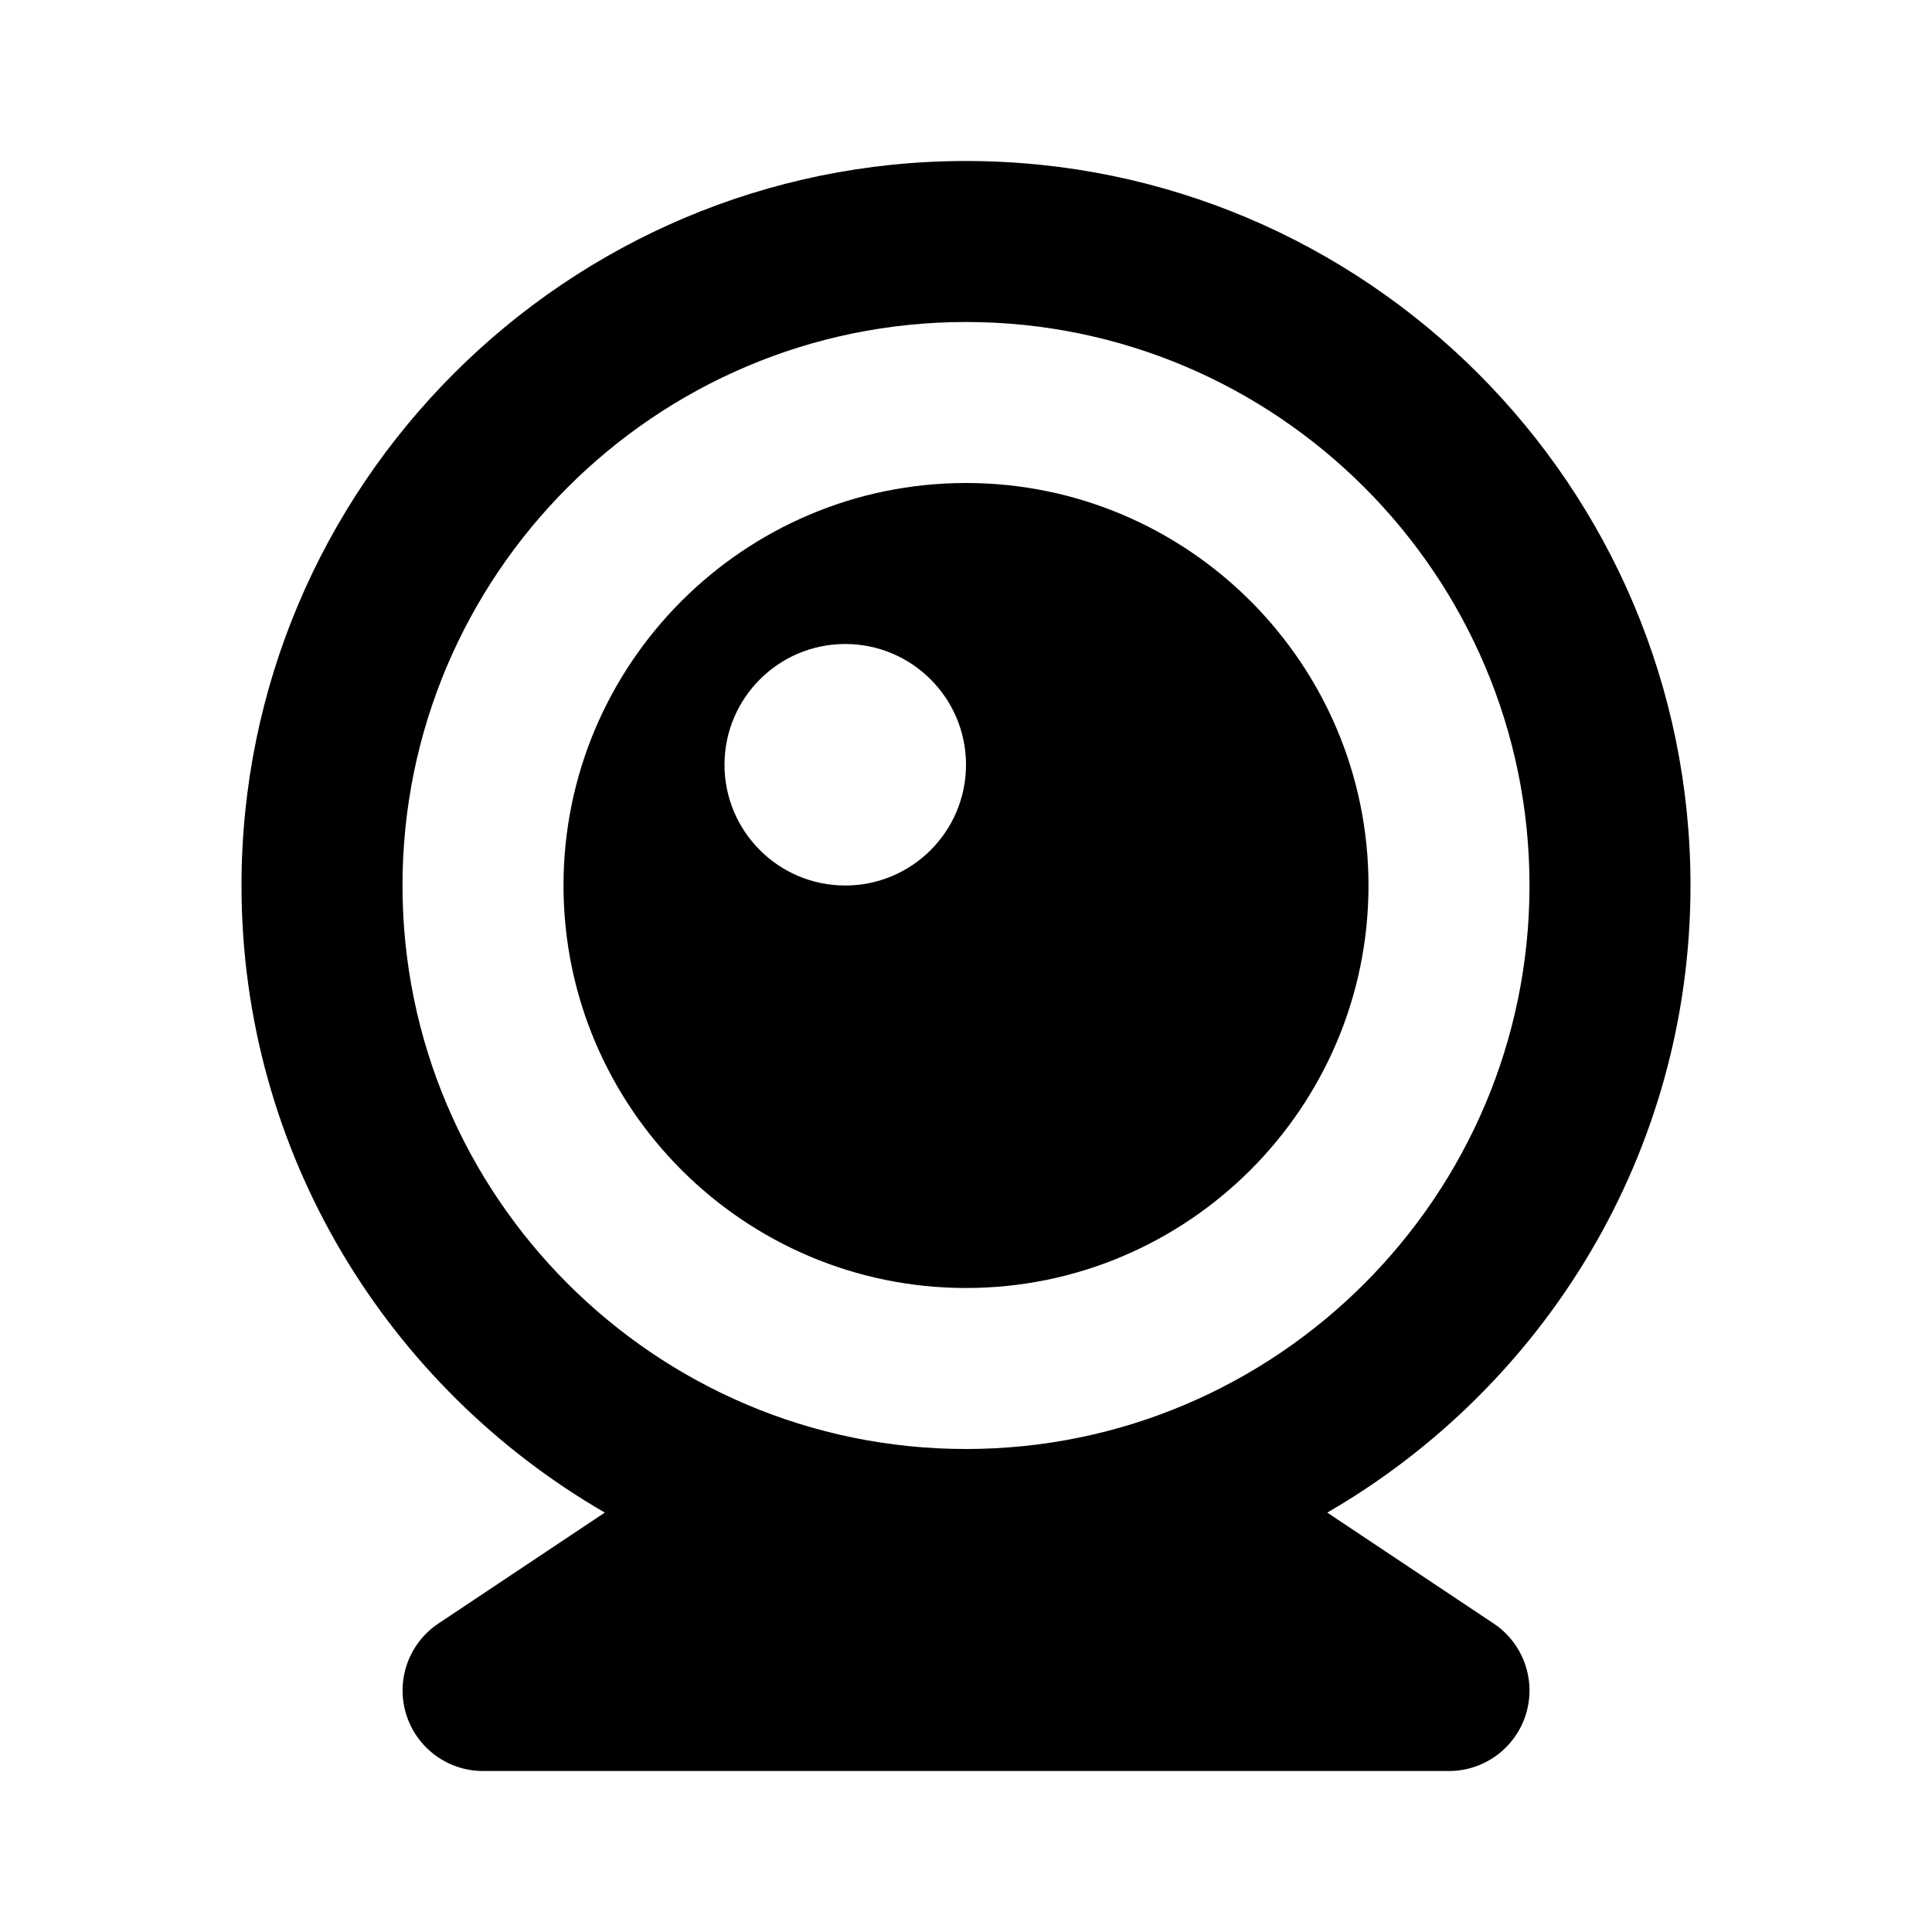 <svg xmlns="http://www.w3.org/2000/svg" width="24" height="24" viewBox="0 0 24 24"><path d="M12,2c-4.963,0-9,4.037-9,9c0,3.328,1.82,6.232,4.513,7.79l-2.067,1.378c-0.366,0.244-0.53,0.7-0.402,1.122S5.56,22,6,22 h12c0.44,0,0.829-0.288,0.957-0.71s-0.036-0.878-0.402-1.122l-2.067-1.378C19.18,17.232,21,14.328,21,11C21,6.037,16.963,2,12,2z M12,18c-3.859,0-7-3.141-7-7s3.141-7,7-7s7,3.141,7,7S15.859,18,12,18z"/><path d="M12,6c-2.757,0-5,2.243-5,5s2.243,5,5,5s5-2.243,5-5S14.757,6,12,6z M10.5,11C9.672,11,9,10.328,9,9.5S9.672,8,10.5,8 S12,8.672,12,9.5S11.328,11,10.5,11z"/></svg>